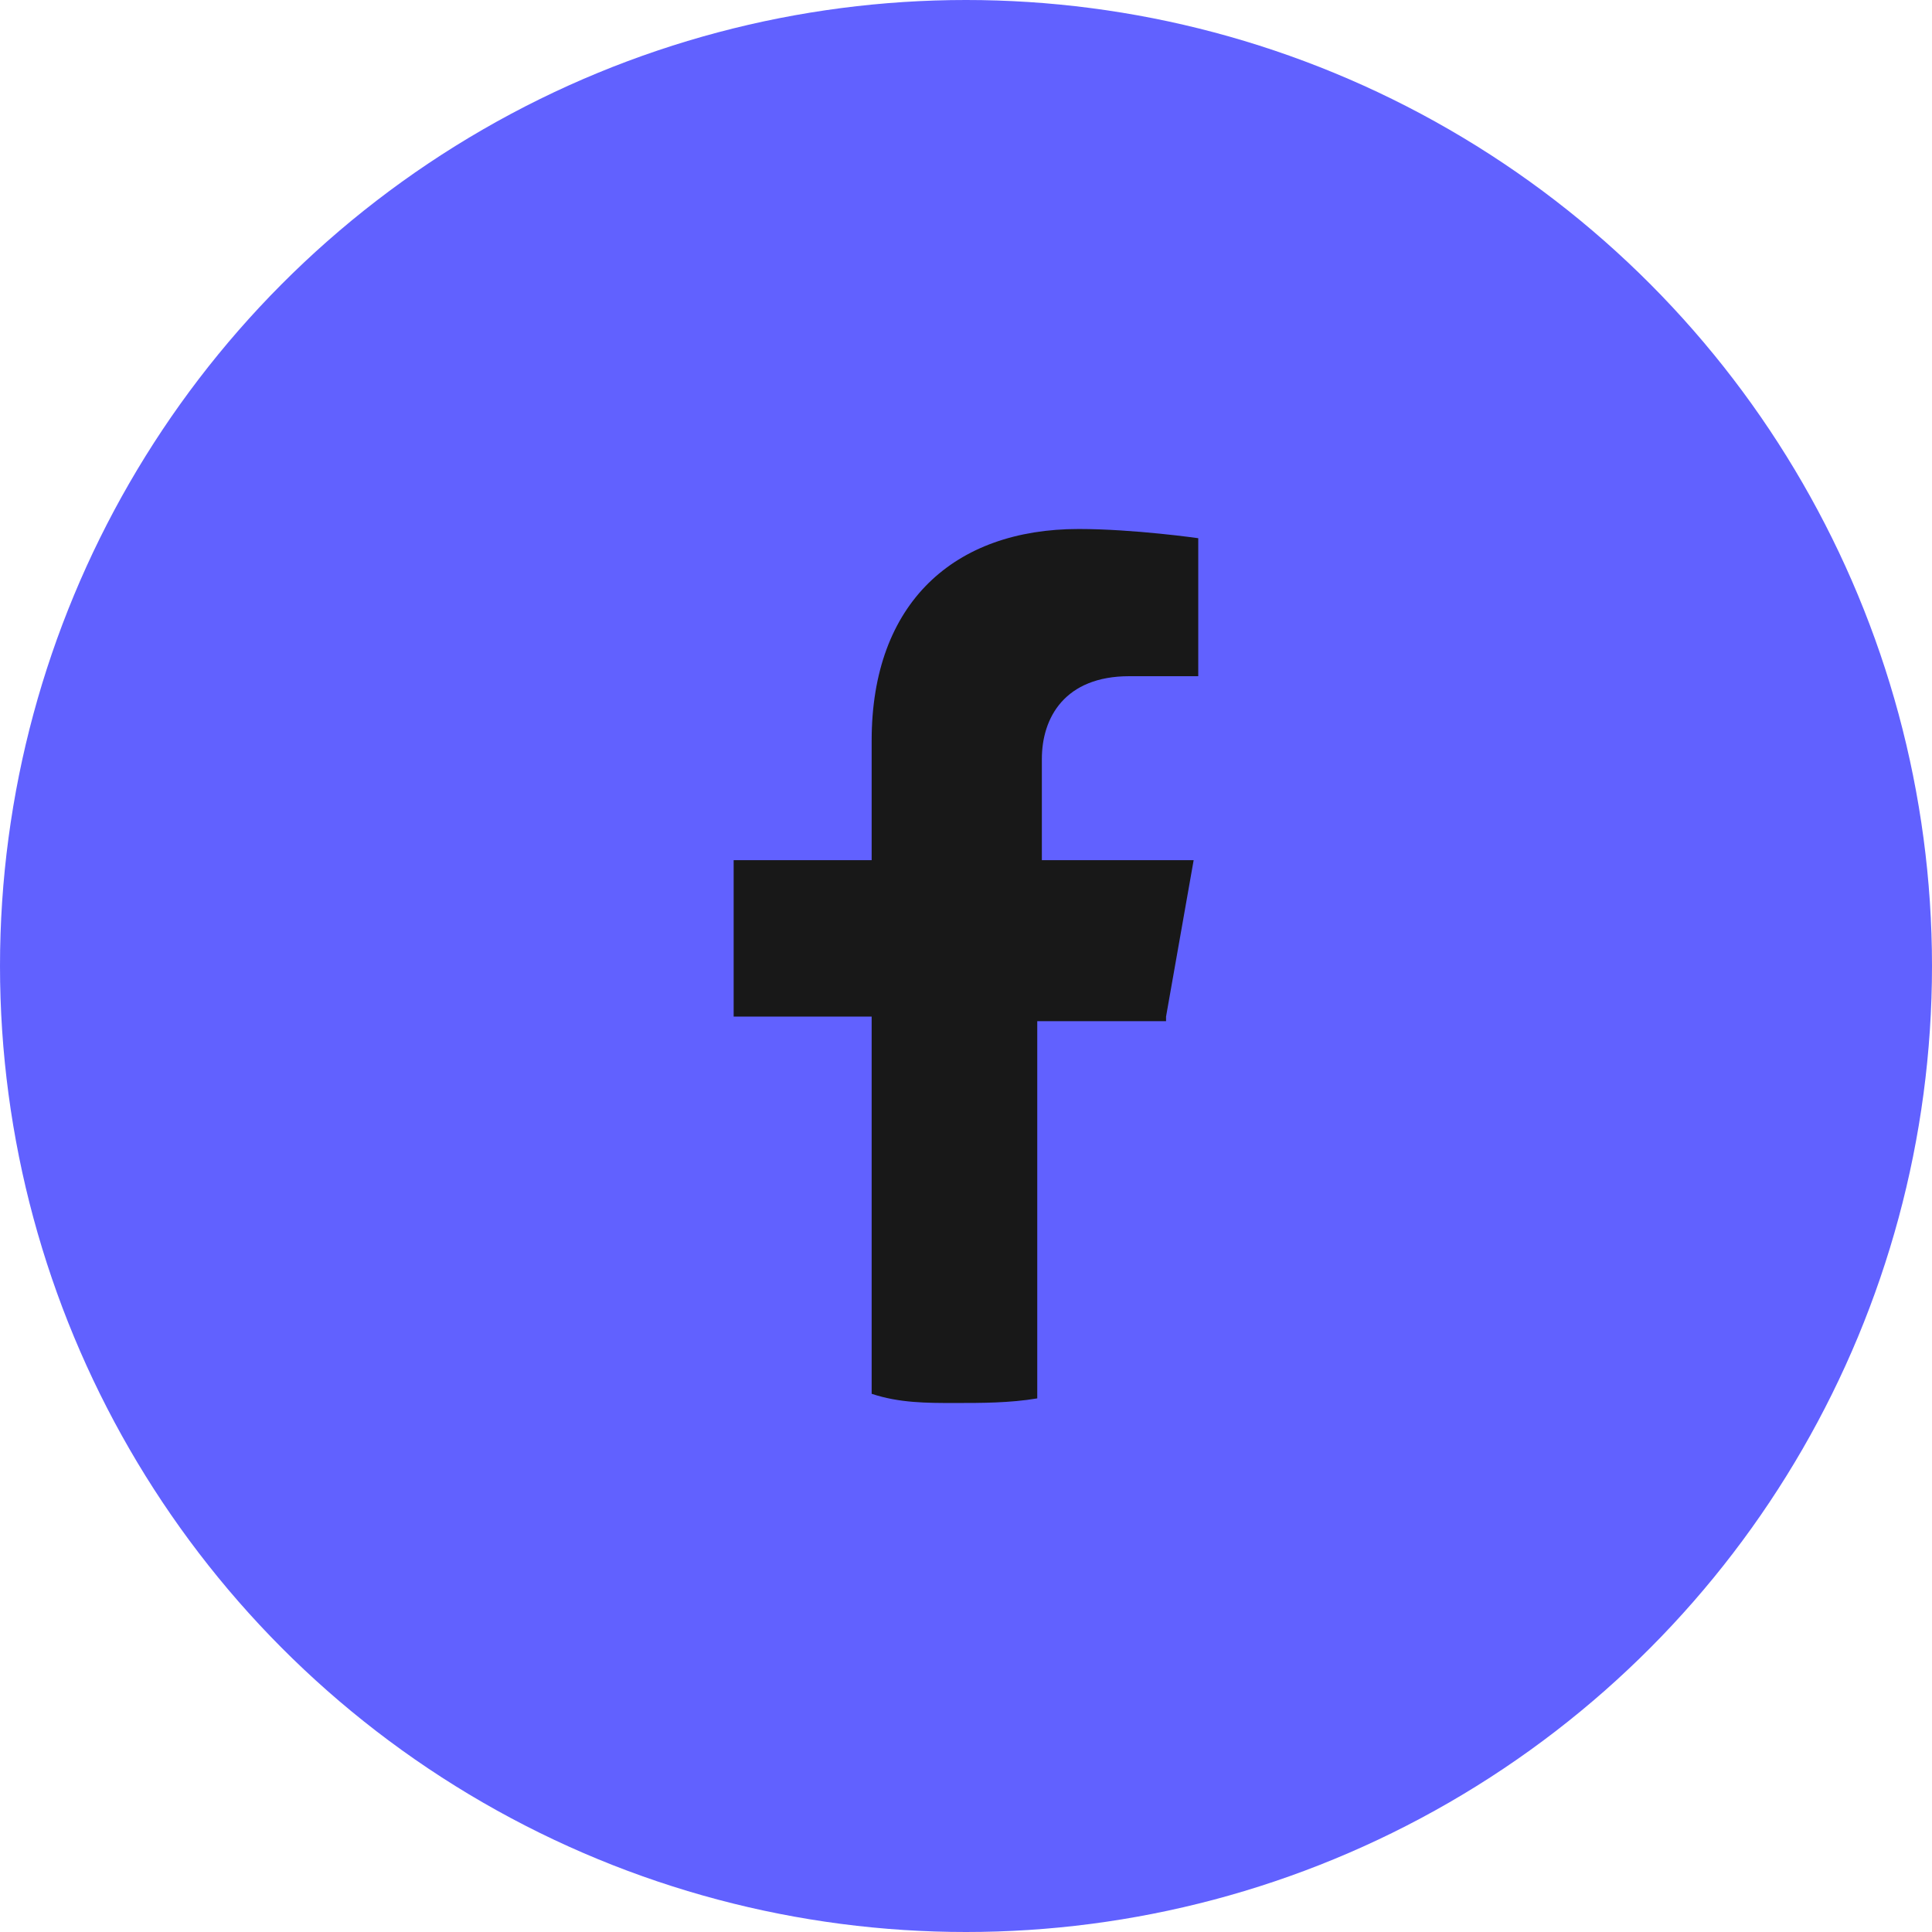 <svg width="42" height="42" viewBox="0 0 42 42" fill="none" xmlns="http://www.w3.org/2000/svg">
<circle cx="21" cy="21" r="21" fill="#6161FF"/>
<path d="M25.349 22.1L25.949 18.7H22.649V16.5C22.649 15.6 23.149 14.7 24.549 14.7H26.049V11.7C26.049 11.7 24.649 11.5 23.449 11.5C20.749 11.5 18.949 13.1 18.949 16.1V18.7H15.949V22.1H18.949V30.3C19.549 30.5 20.149 30.5 20.749 30.5C21.349 30.5 21.949 30.5 22.549 30.4V22.2H25.349V22.1Z" fill="#181818"/>
</svg>
